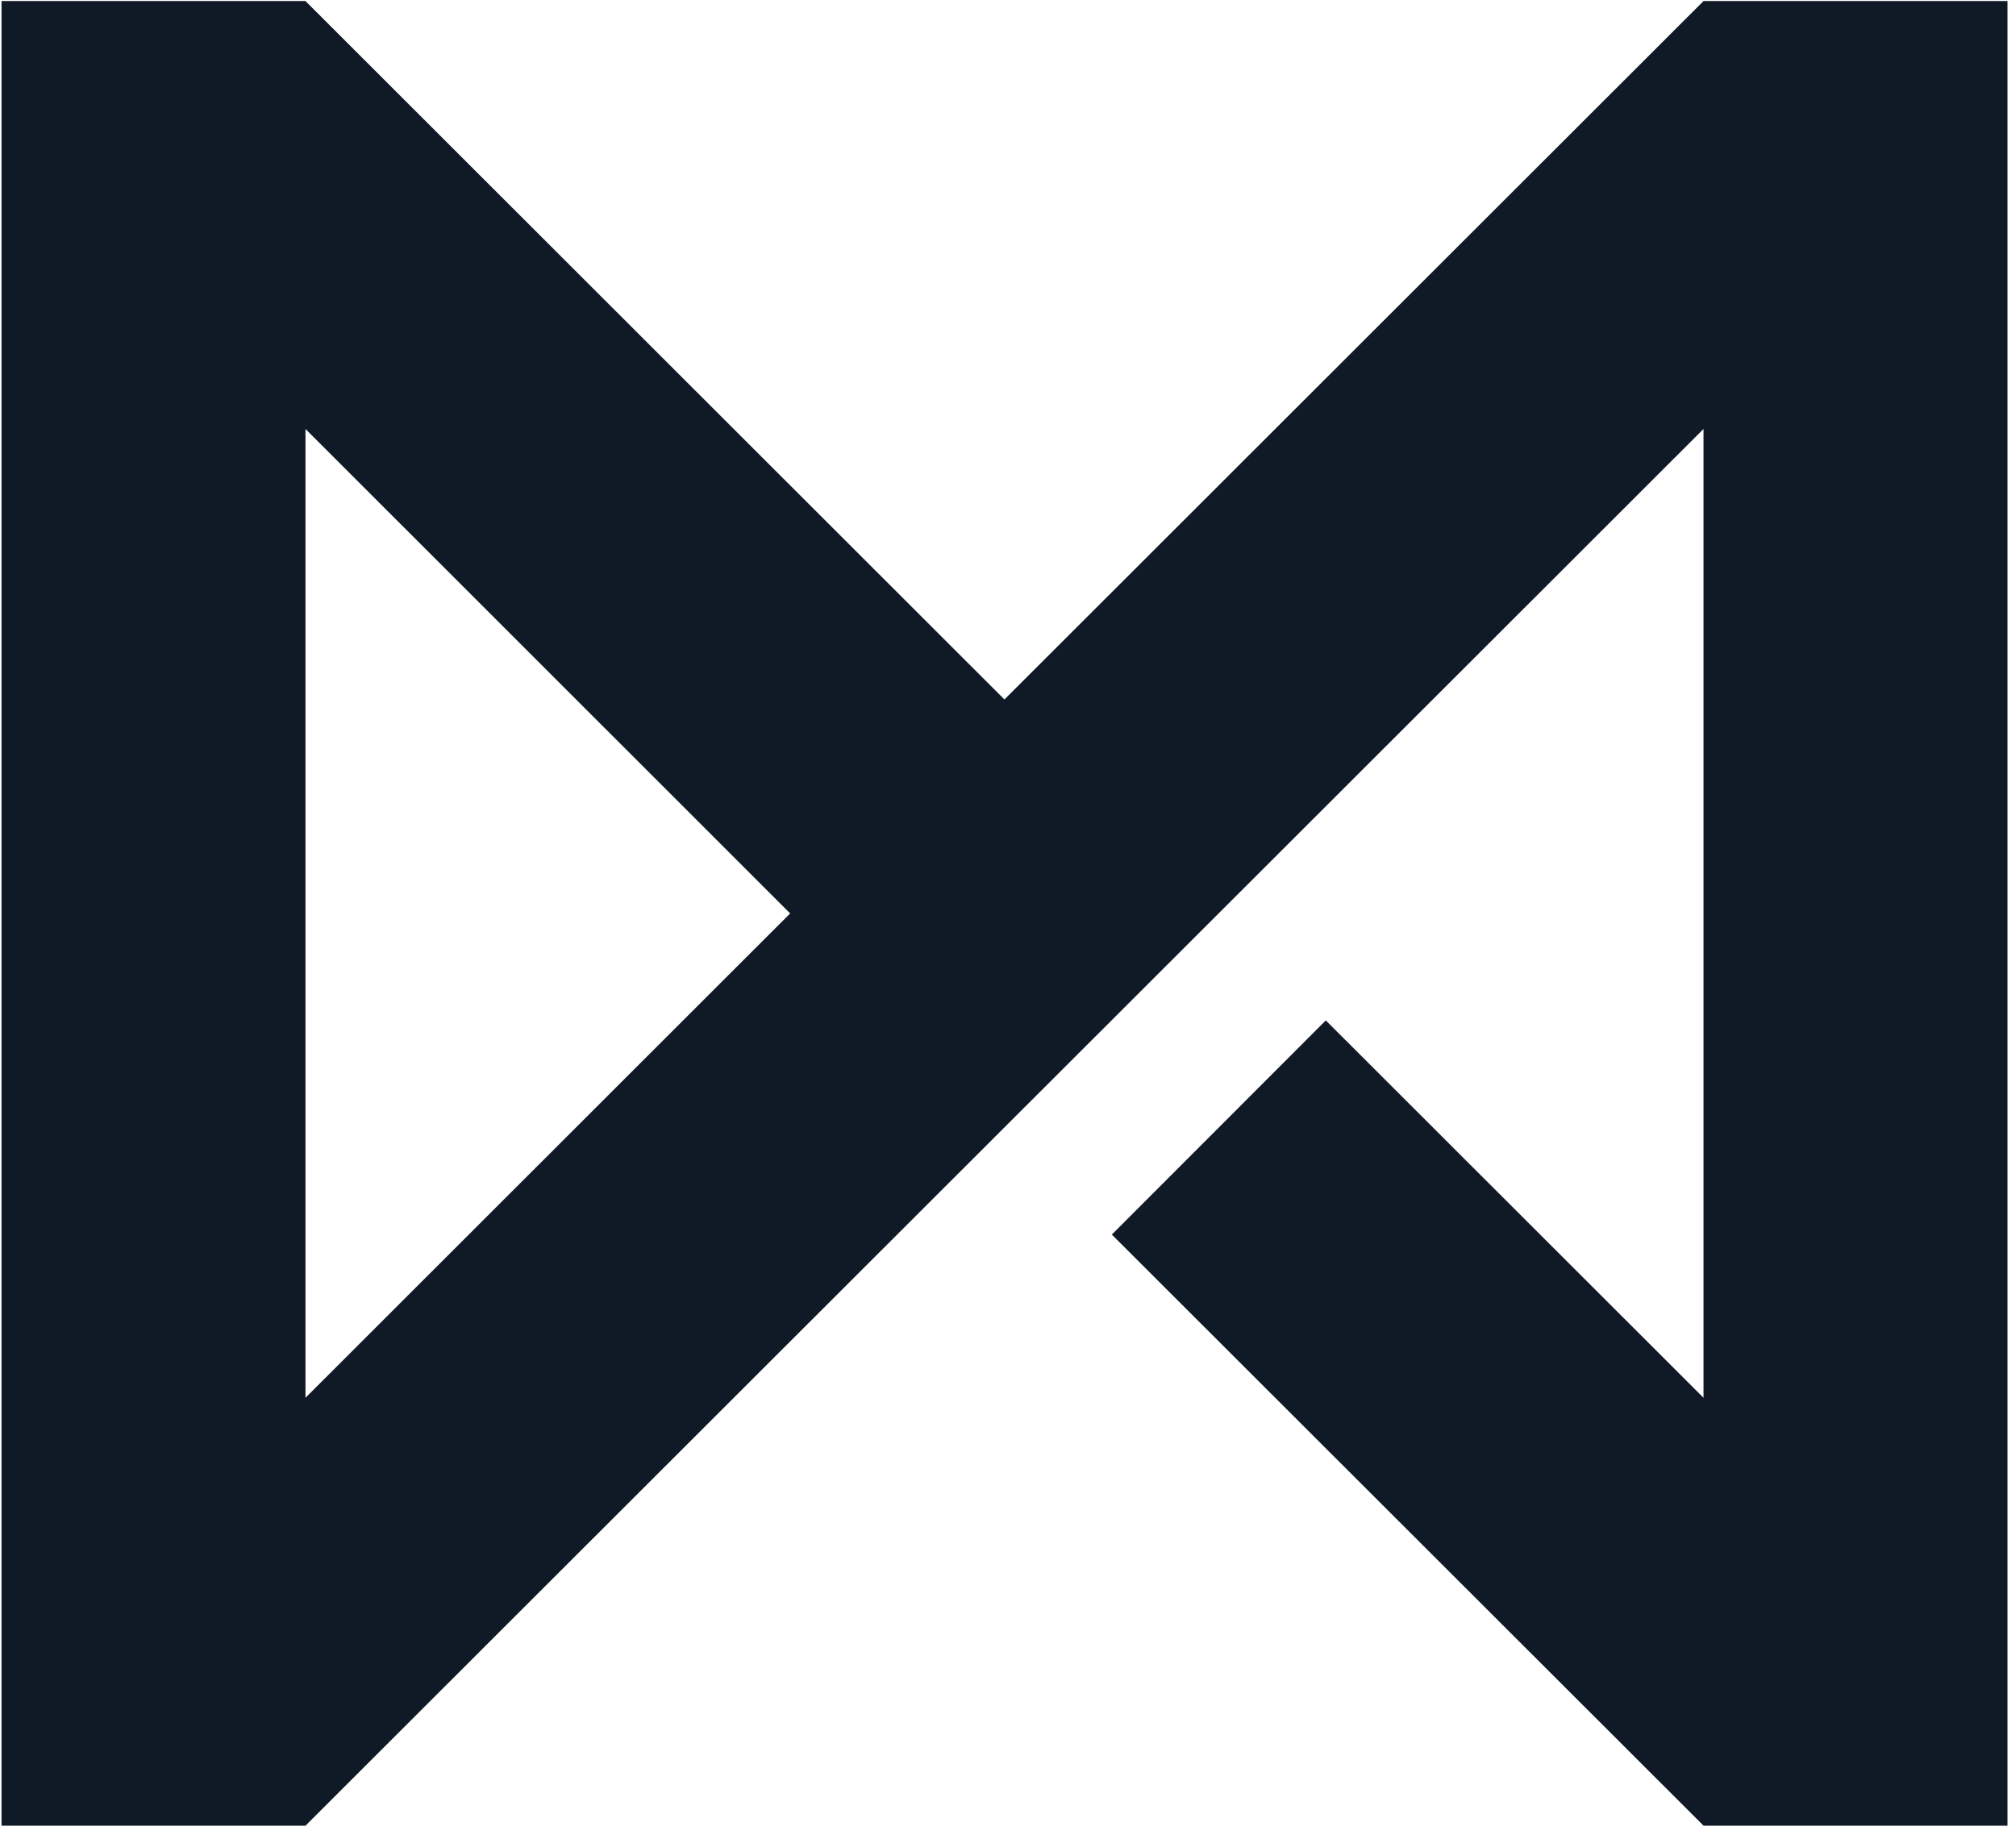 <svg width="201" height="183" viewBox="0 0 201 183" fill="none" xmlns="http://www.w3.org/2000/svg">
<path d="M169.847 0.104L100.146 69.753L30.456 0.104H0.153V182.063H30.456L169.847 42.776V139.391L132.186 101.759L110.852 123.113L169.851 182.063H200.153V0.104H169.847ZM30.456 42.776L78.782 91.089L30.456 139.391V42.776Z" fill="#101926"/>
</svg>

